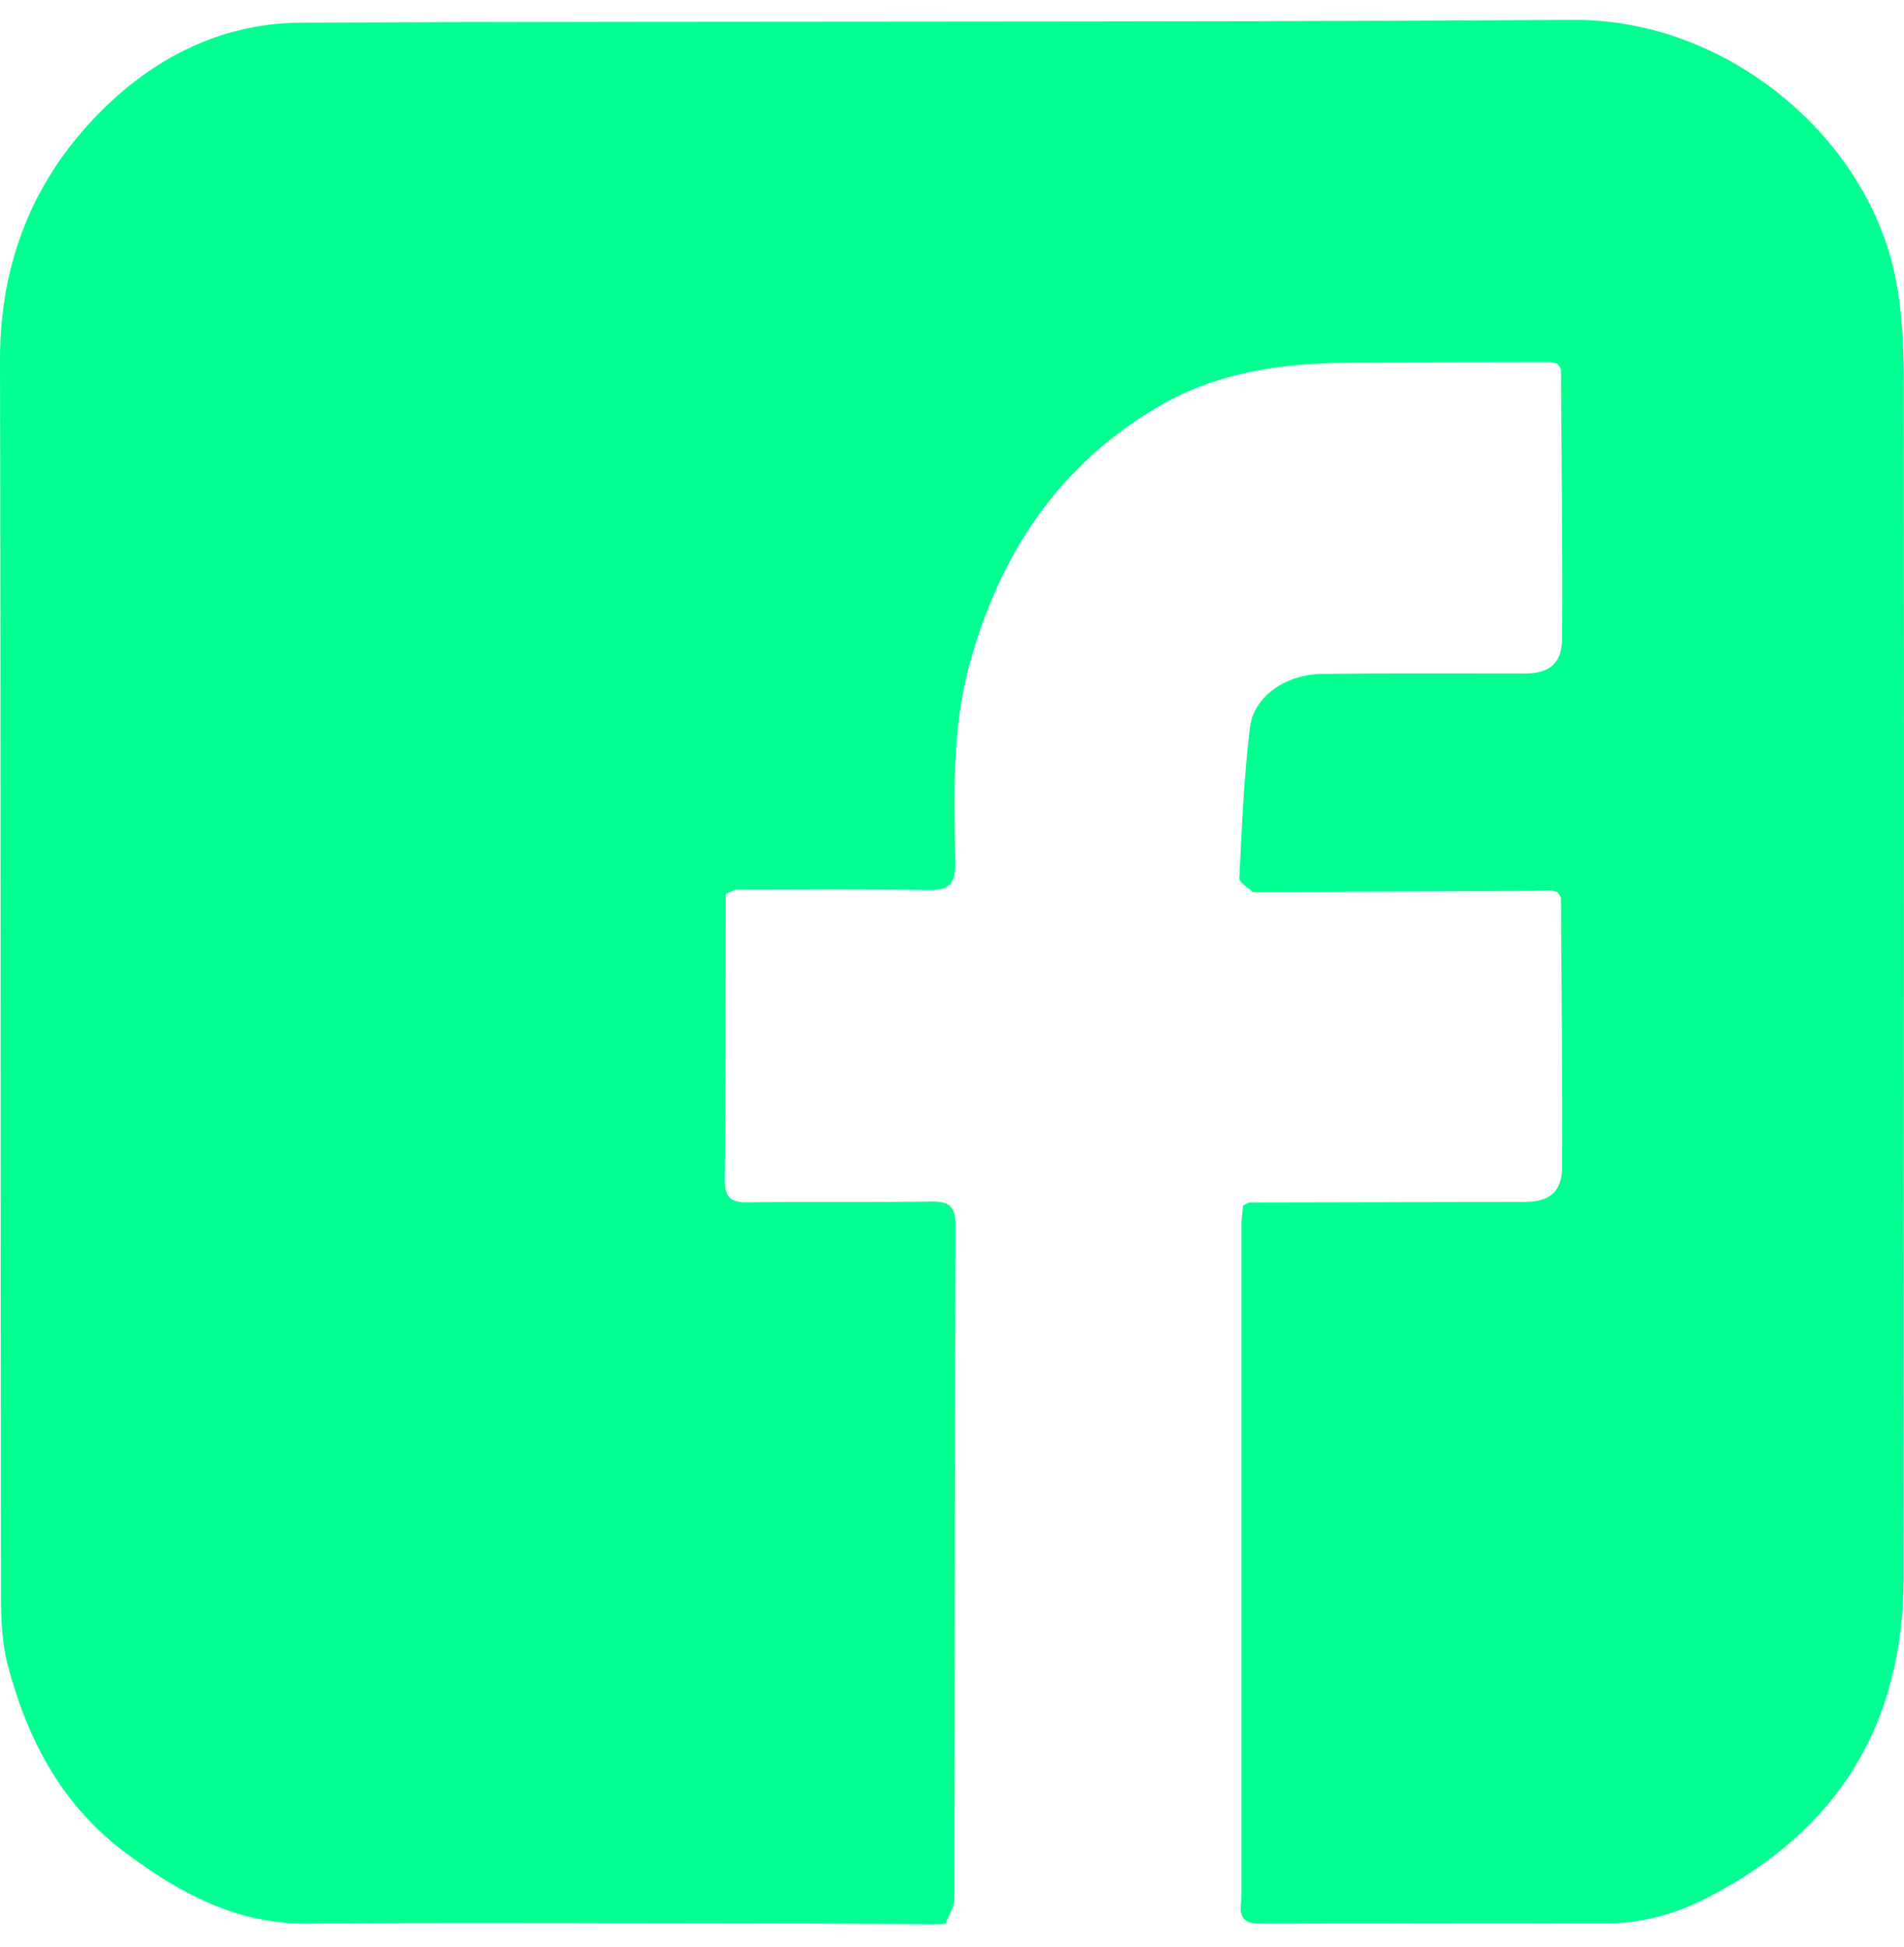 <svg xmlns="http://www.w3.org/2000/svg" width="45" height="46" viewBox="0 0 45 46" fill="none"><g clip-path="url(#clip0_36_674)"><path d="M36.299 21.052C34.115 21.061 31.932 21.07 29.749 21.08C29.702 21.08 29.651 21.08 29.605 21.08C29.494 20.969 29.286 20.853 29.291 20.747C29.351 19.552 29.397 18.354 29.545 17.169C29.638 16.451 30.405 15.933 31.229 15.924C32.825 15.905 34.421 15.915 36.021 15.915C36.618 15.915 36.914 15.688 36.919 15.086C36.932 12.971 36.905 10.851 36.891 8.736C36.891 8.69 36.835 8.644 36.808 8.593C36.757 8.579 36.706 8.57 36.655 8.556C36.595 8.556 36.535 8.556 36.475 8.556C36.419 8.556 36.364 8.556 36.308 8.556C34.768 8.56 33.232 8.556 31.692 8.574C30.193 8.597 28.731 8.82 27.403 9.593C25.026 10.976 23.633 13.082 22.916 15.693C22.495 17.229 22.551 18.803 22.579 20.367C22.588 20.872 22.449 21.043 21.936 21.034C20.418 21.006 18.896 21.024 17.379 21.024C17.305 21.057 17.227 21.094 17.152 21.126C17.148 23.38 17.152 25.634 17.129 27.883C17.129 28.295 17.268 28.415 17.666 28.411C19.109 28.392 20.552 28.415 21.996 28.392C22.445 28.383 22.588 28.513 22.583 28.98C22.565 34.275 22.569 39.569 22.555 44.864C22.555 45.063 22.421 45.258 22.347 45.456C22.301 45.456 22.255 45.466 22.209 45.47C20.492 45.461 18.781 45.447 17.065 45.447C13.808 45.447 10.552 45.424 7.295 45.456C5.611 45.475 4.265 44.748 2.974 43.786C1.462 42.661 0.652 41.115 0.185 39.356C0.042 38.82 0.023 38.232 0.023 37.667C0.009 27.953 0.023 18.233 -2.2494e-05 8.519C-0.005 6.362 0.68 4.483 2.105 2.923C3.432 1.47 5.116 0.544 7.128 0.535C17.148 0.493 27.167 0.531 37.187 0.47C40.809 0.447 44.144 3.238 44.801 6.58C44.958 7.38 44.995 8.218 44.995 9.037C45.005 18.446 44.995 27.855 44.991 37.26C44.991 40.726 43.455 43.244 40.365 44.836C39.574 45.244 38.778 45.456 37.89 45.452C35.249 45.438 32.612 45.452 29.971 45.456C29.924 45.456 29.878 45.456 29.837 45.452C29.494 45.475 29.272 45.373 29.332 44.971C29.332 44.92 29.337 44.869 29.342 44.818C29.342 39.579 29.342 34.344 29.342 29.105C29.342 29.022 29.342 28.943 29.342 28.86C29.355 28.735 29.365 28.61 29.379 28.485C29.425 28.462 29.476 28.439 29.522 28.415C31.692 28.411 33.861 28.406 36.035 28.401C36.623 28.401 36.919 28.166 36.919 27.564C36.928 25.449 36.905 23.338 36.891 21.223C36.891 21.177 36.835 21.131 36.808 21.08C36.757 21.066 36.706 21.057 36.655 21.043C36.595 21.043 36.535 21.043 36.475 21.043C36.419 21.043 36.364 21.043 36.308 21.043L36.299 21.052Z" fill="#01FF92"></path></g><defs><clipPath id="clip0_36_674"><rect width="45" height="45" fill="white" transform="translate(0 0.471)"></rect></clipPath></defs></svg>